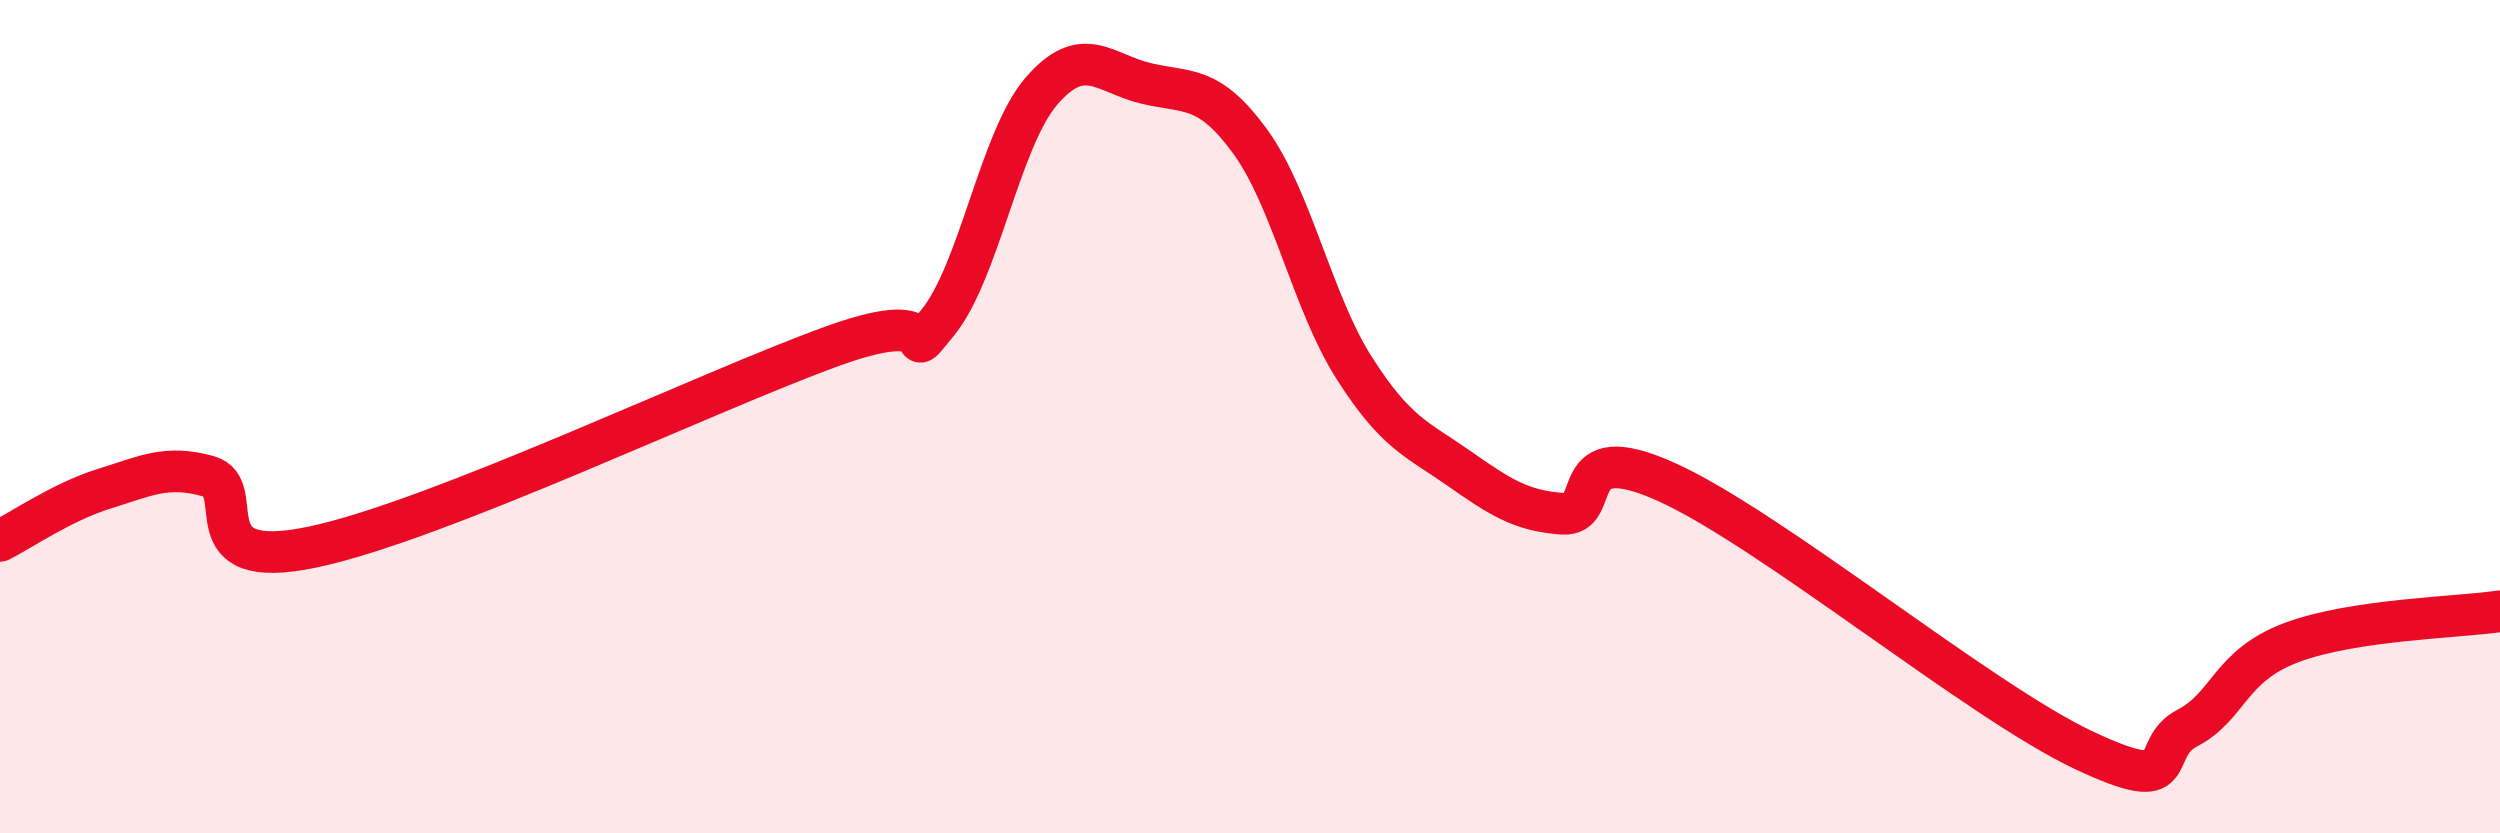 
    <svg width="60" height="20" viewBox="0 0 60 20" xmlns="http://www.w3.org/2000/svg">
      <path
        d="M 0,12.98 C 0.5,12.73 1.5,12.04 2.5,11.73 C 3.5,11.42 4,11.15 5,11.43 C 6,11.71 4.5,13.76 7.5,13.13 C 10.5,12.5 17,9.38 20,8.3 C 23,7.22 21.5,8.97 22.5,7.75 C 23.5,6.53 24,3.33 25,2.18 C 26,1.03 26.5,1.76 27.5,2 C 28.5,2.24 29,2.02 30,3.39 C 31,4.76 31.5,7.26 32.5,8.83 C 33.5,10.4 34,10.53 35,11.23 C 36,11.93 36.5,12.26 37.5,12.33 C 38.5,12.4 37.5,10.44 40,11.57 C 42.5,12.7 47.5,16.82 50,18 C 52.5,19.18 51.5,17.99 52.5,17.47 C 53.5,16.95 53.5,15.98 55,15.42 C 56.5,14.86 59,14.82 60,14.67L60 20L0 20Z"
        fill="#EB0A25"
        opacity="0.1"
        stroke-linecap="round"
        stroke-linejoin="round"
      />
      <path
        d="M 0,12.98 C 0.5,12.73 1.5,12.04 2.5,11.73 C 3.5,11.42 4,11.15 5,11.43 C 6,11.71 4.5,13.76 7.5,13.13 C 10.5,12.5 17,9.38 20,8.3 C 23,7.22 21.5,8.97 22.5,7.75 C 23.5,6.53 24,3.33 25,2.18 C 26,1.03 26.5,1.76 27.5,2 C 28.5,2.24 29,2.02 30,3.39 C 31,4.76 31.5,7.26 32.5,8.83 C 33.5,10.4 34,10.53 35,11.23 C 36,11.93 36.5,12.26 37.5,12.33 C 38.5,12.4 37.5,10.44 40,11.57 C 42.5,12.7 47.5,16.82 50,18 C 52.5,19.18 51.5,17.99 52.5,17.47 C 53.5,16.95 53.5,15.98 55,15.42 C 56.5,14.86 59,14.82 60,14.67"
        stroke="#EB0A25"
        stroke-width="1"
        fill="none"
        stroke-linecap="round"
        stroke-linejoin="round"
      />
    </svg>
  